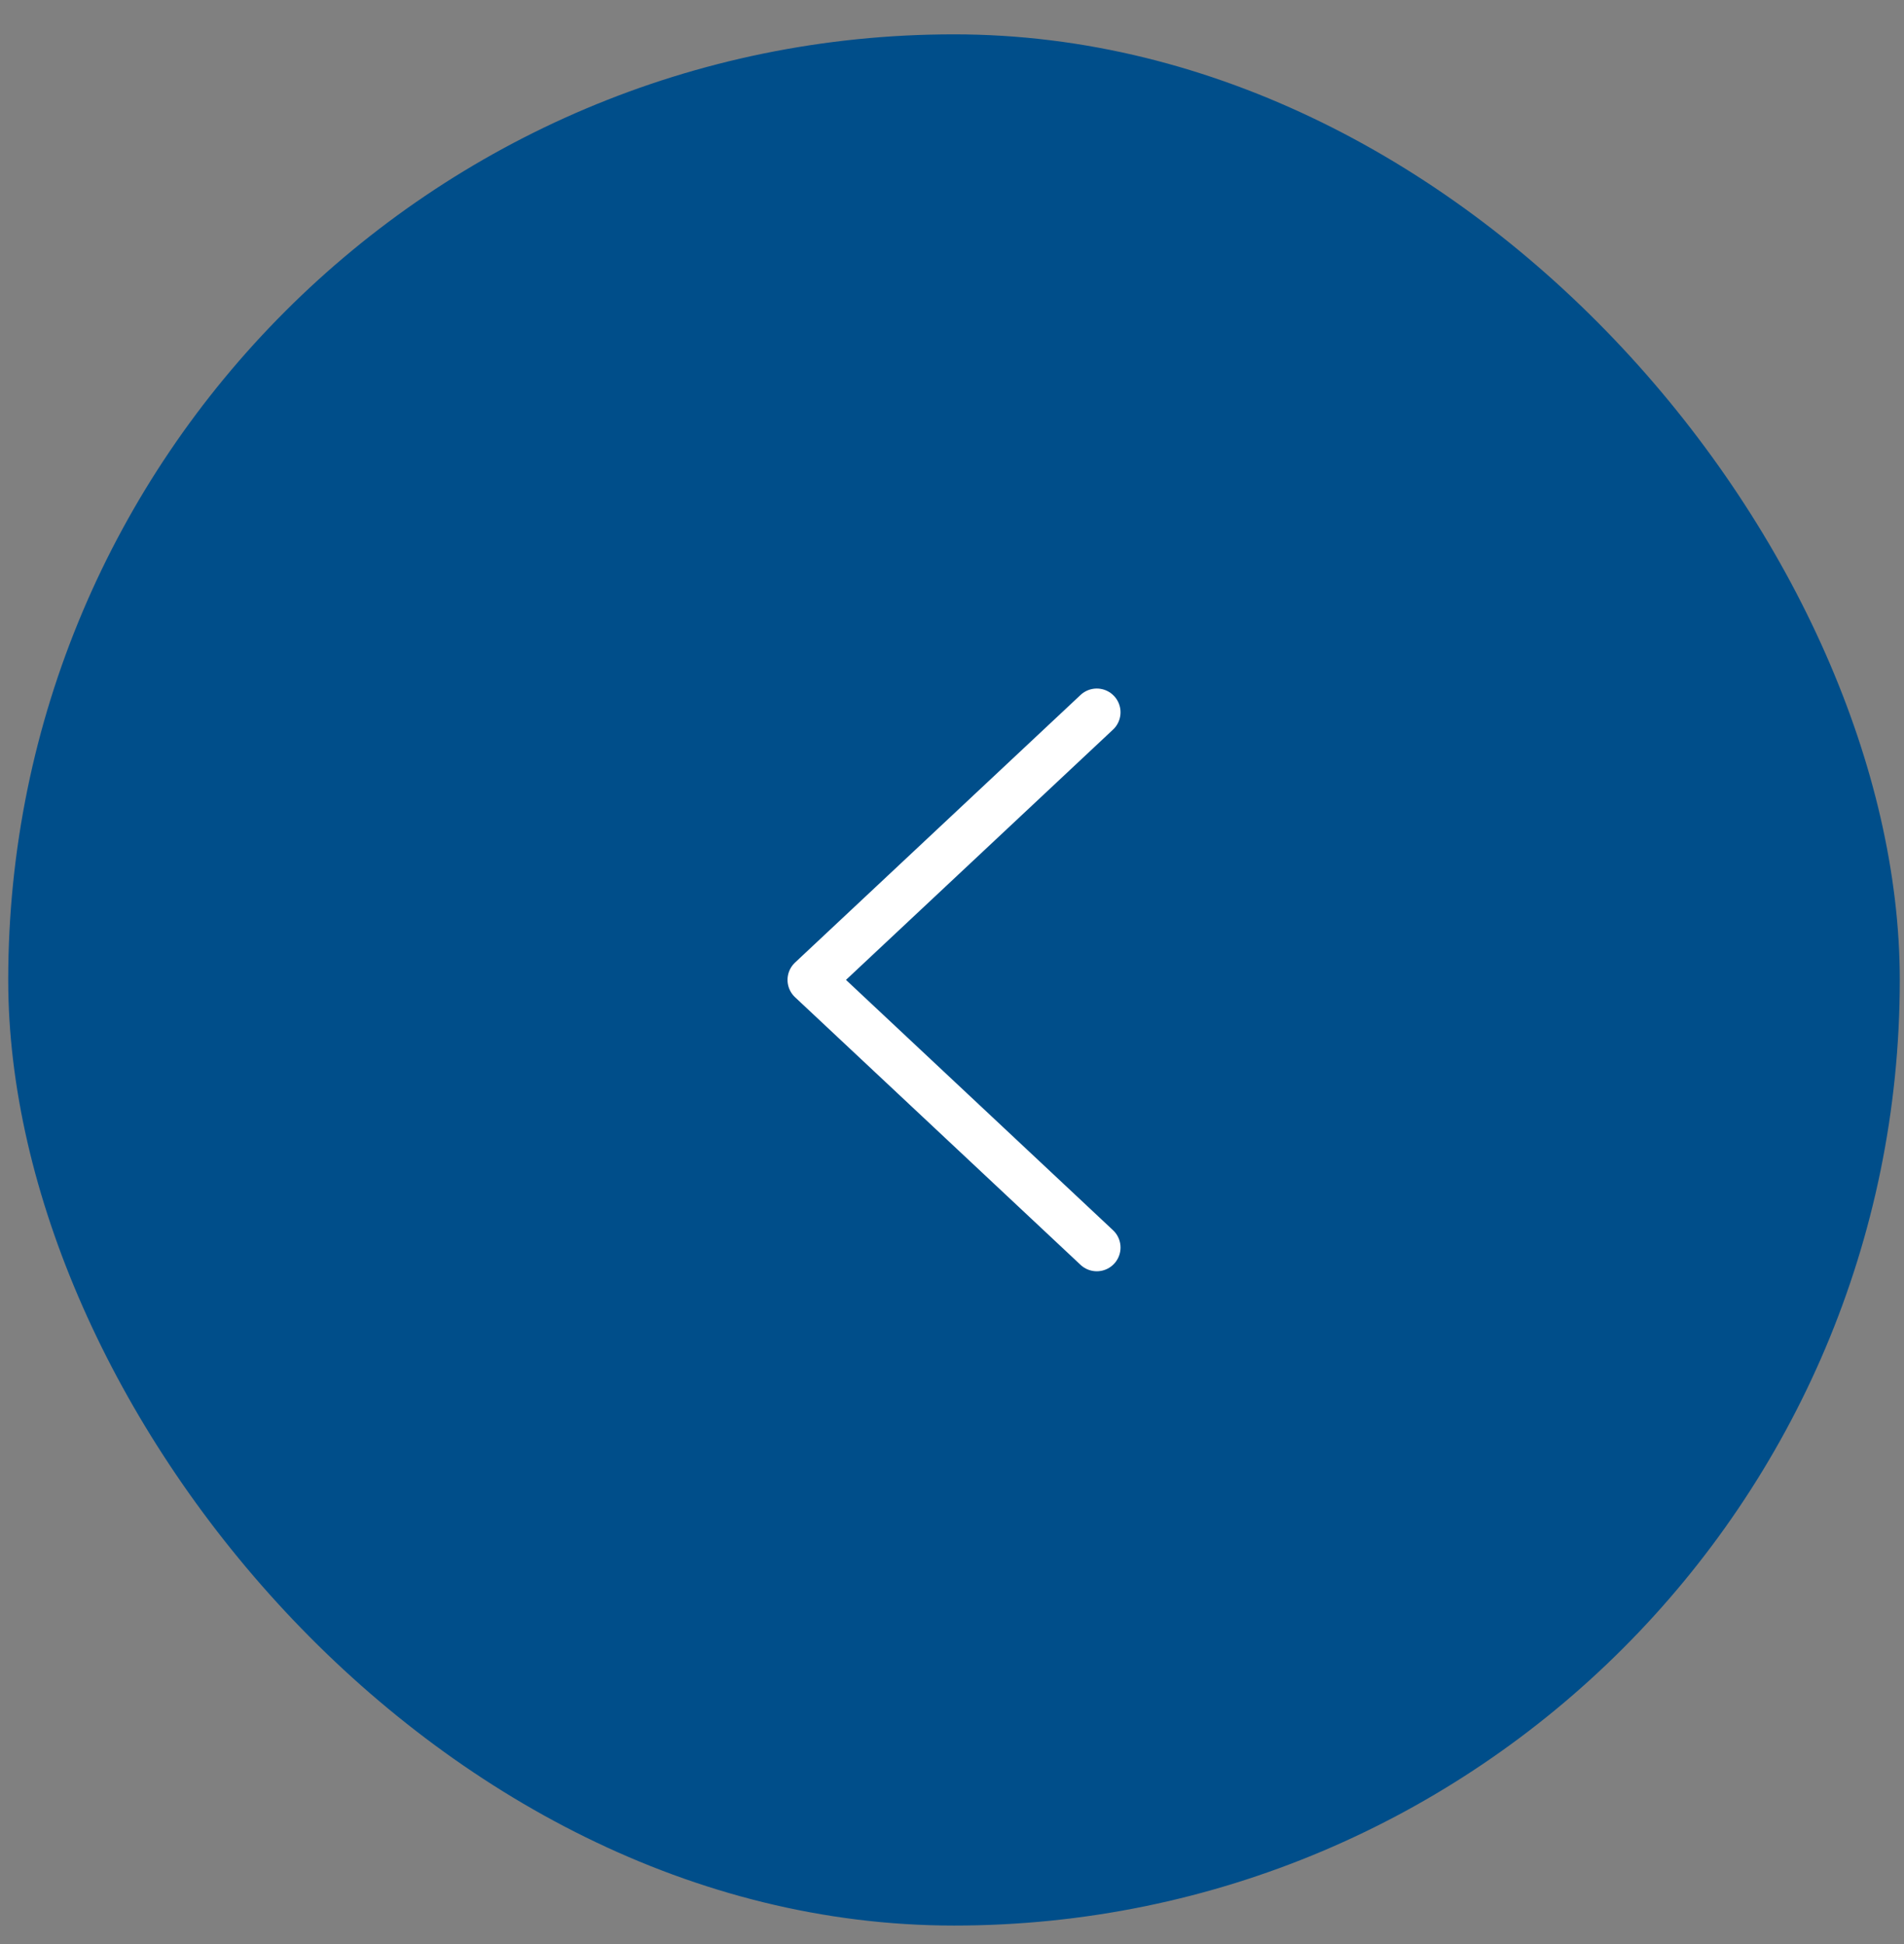 <?xml version="1.0" encoding="UTF-8"?> <svg xmlns="http://www.w3.org/2000/svg" width="47" height="48" viewBox="0 0 47 48" fill="none"><rect x="0" y="0" width="47" height="48" fill="#808080" stroke="none"/><rect x="0.203" y="0.848" width="46.693" height="46.693" rx="23.346" fill="#004E8A"></rect><path d="M27.074 17.586L20.026 24.193L27.074 30.801" stroke="white" stroke-width="1.172" stroke-linecap="round" stroke-linejoin="round"></path></svg> 